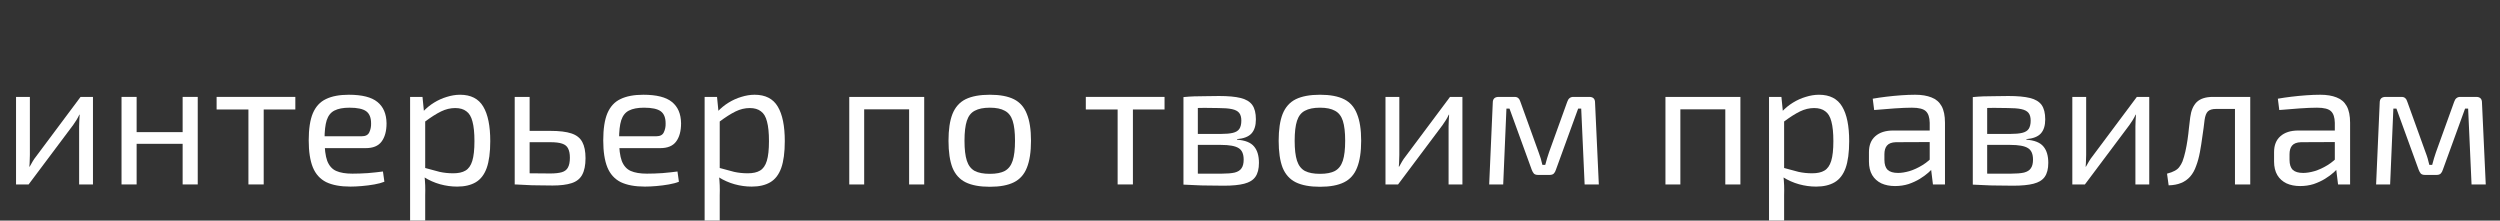 <svg width="306" height="27" viewBox="0 0 306 27" fill="none" xmlns="http://www.w3.org/2000/svg">
<rect x="0" y="0" width="306" height="27" fill="#333333" stroke="none"/>
<path d="M303.09 11.861C303.56 11.861 303.794 12.095 303.794 12.565L304.256 22.575H302.518L302.1 13.291H301.726L298.998 20.793C298.94 20.983 298.852 21.137 298.734 21.255C298.617 21.358 298.456 21.409 298.25 21.409H296.798C296.593 21.409 296.432 21.358 296.314 21.255C296.212 21.137 296.124 20.983 296.05 20.793L293.322 13.291H292.948L292.552 22.575H290.836L291.276 12.565C291.276 12.095 291.518 11.861 292.002 11.861H293.938C294.144 11.861 294.298 11.912 294.4 12.015C294.518 12.117 294.606 12.271 294.664 12.477L296.886 18.637C296.989 18.901 297.077 19.157 297.15 19.407C297.224 19.656 297.29 19.913 297.348 20.177H297.7C297.774 19.898 297.847 19.634 297.92 19.385C297.994 19.136 298.074 18.886 298.162 18.637L300.384 12.477C300.516 12.066 300.766 11.861 301.132 11.861H303.09Z" fill="white"/>
<path d="M284 11.597C284.792 11.597 285.459 11.707 286.002 11.927C286.544 12.132 286.955 12.484 287.234 12.983C287.512 13.482 287.652 14.164 287.652 15.029V22.575H286.178L285.892 20.243L285.782 20.001V15.029C285.767 14.369 285.613 13.9 285.32 13.621C285.026 13.328 284.454 13.181 283.604 13.181C283.032 13.181 282.32 13.21 281.47 13.269C280.634 13.328 279.805 13.394 278.984 13.467L278.808 12.081C279.306 11.993 279.856 11.912 280.458 11.839C281.059 11.766 281.668 11.707 282.284 11.663C282.9 11.619 283.472 11.597 284 11.597ZM286.772 15.975L286.75 17.383L281.646 17.405C281.132 17.42 280.766 17.559 280.546 17.823C280.34 18.072 280.238 18.424 280.238 18.879V19.561C280.238 20.118 280.37 20.529 280.634 20.793C280.912 21.042 281.338 21.167 281.91 21.167C282.32 21.167 282.782 21.094 283.296 20.947C283.824 20.786 284.352 20.544 284.88 20.221C285.408 19.898 285.892 19.488 286.332 18.989V20.375C286.185 20.58 285.958 20.822 285.65 21.101C285.356 21.365 284.997 21.629 284.572 21.893C284.161 22.142 283.699 22.355 283.186 22.531C282.672 22.692 282.122 22.773 281.536 22.773C280.905 22.773 280.348 22.663 279.864 22.443C279.38 22.208 279.006 21.871 278.742 21.431C278.478 20.976 278.346 20.426 278.346 19.781V18.615C278.346 17.779 278.602 17.134 279.116 16.679C279.644 16.21 280.377 15.975 281.316 15.975H286.772Z" fill="white"/>
<path d="M275.144 11.861V13.335H271.228C270.773 13.335 270.443 13.438 270.238 13.643C270.047 13.834 269.915 14.178 269.842 14.677C269.769 15.322 269.681 15.982 269.578 16.657C269.49 17.331 269.387 17.984 269.27 18.615C269.153 19.245 268.999 19.81 268.808 20.309C268.632 20.822 268.39 21.255 268.082 21.607C267.774 21.959 267.4 22.223 266.96 22.399C266.535 22.575 266.029 22.67 265.442 22.685L265.244 21.255C265.64 21.152 265.955 21.035 266.19 20.903C266.439 20.771 266.63 20.61 266.762 20.419C266.909 20.228 267.033 20.008 267.136 19.759C267.268 19.407 267.385 19.003 267.488 18.549C267.591 18.094 267.679 17.617 267.752 17.119C267.825 16.62 267.884 16.136 267.928 15.667C267.987 15.183 268.038 14.75 268.082 14.369C268.185 13.547 268.449 12.924 268.874 12.499C269.314 12.073 269.981 11.861 270.876 11.861H275.144ZM275.43 11.861V22.575H273.56V11.861H275.43Z" fill="white"/>
<path d="M263.068 11.861V22.575H261.374V15.469C261.374 15.234 261.381 15.007 261.396 14.787C261.411 14.552 261.425 14.303 261.44 14.039H261.396C261.308 14.244 261.191 14.464 261.044 14.699C260.912 14.919 260.78 15.117 260.648 15.293L255.192 22.575H253.652V11.861H255.346V18.967C255.346 19.201 255.339 19.436 255.324 19.671C255.324 19.891 255.309 20.133 255.28 20.397H255.324C255.441 20.177 255.566 19.957 255.698 19.737C255.83 19.517 255.962 19.326 256.094 19.165L261.55 11.861H263.068Z" fill="white"/>
<path d="M245.826 11.751C246.941 11.751 247.821 11.832 248.466 11.993C249.126 12.154 249.603 12.44 249.896 12.851C250.19 13.262 250.336 13.848 250.336 14.611C250.336 15.374 250.153 15.953 249.786 16.349C249.434 16.73 248.848 16.958 248.026 17.031V17.097C249.024 17.17 249.72 17.449 250.116 17.933C250.512 18.402 250.71 19.07 250.71 19.935C250.71 20.668 250.564 21.24 250.27 21.651C249.992 22.047 249.537 22.326 248.906 22.487C248.29 22.648 247.462 22.729 246.42 22.729C245.672 22.729 245.02 22.722 244.462 22.707C243.905 22.707 243.392 22.692 242.922 22.663C242.468 22.648 241.984 22.626 241.47 22.597L241.734 21.211C242.028 21.226 242.57 21.24 243.362 21.255C244.154 21.255 245.086 21.255 246.156 21.255C246.816 21.255 247.344 21.211 247.74 21.123C248.136 21.02 248.415 20.844 248.576 20.595C248.752 20.346 248.84 19.994 248.84 19.539C248.84 18.85 248.635 18.38 248.224 18.131C247.814 17.867 247.088 17.735 246.046 17.735H241.712V16.393H246.046C246.662 16.393 247.154 16.349 247.52 16.261C247.887 16.173 248.151 16.012 248.312 15.777C248.474 15.528 248.554 15.19 248.554 14.765C248.554 14.354 248.466 14.039 248.29 13.819C248.114 13.599 247.821 13.445 247.41 13.357C247 13.269 246.45 13.225 245.76 13.225C245.13 13.21 244.558 13.203 244.044 13.203C243.546 13.203 243.106 13.21 242.724 13.225C242.343 13.225 242.013 13.24 241.734 13.269L241.47 11.883C241.925 11.839 242.358 11.81 242.768 11.795C243.179 11.78 243.626 11.773 244.11 11.773C244.594 11.758 245.166 11.751 245.826 11.751ZM243.23 11.883V22.597H241.47V11.883H243.23Z" fill="white"/>
<path d="M234.414 11.597C235.206 11.597 235.873 11.707 236.416 11.927C236.958 12.132 237.369 12.484 237.648 12.983C237.926 13.482 238.066 14.164 238.066 15.029V22.575H236.592L236.306 20.243L236.196 20.001V15.029C236.181 14.369 236.027 13.9 235.734 13.621C235.44 13.328 234.868 13.181 234.018 13.181C233.446 13.181 232.734 13.21 231.884 13.269C231.048 13.328 230.219 13.394 229.398 13.467L229.222 12.081C229.72 11.993 230.27 11.912 230.872 11.839C231.473 11.766 232.082 11.707 232.698 11.663C233.314 11.619 233.886 11.597 234.414 11.597ZM237.186 15.975L237.164 17.383L232.06 17.405C231.546 17.42 231.18 17.559 230.96 17.823C230.754 18.072 230.652 18.424 230.652 18.879V19.561C230.652 20.118 230.784 20.529 231.048 20.793C231.326 21.042 231.752 21.167 232.324 21.167C232.734 21.167 233.196 21.094 233.71 20.947C234.238 20.786 234.766 20.544 235.294 20.221C235.822 19.898 236.306 19.488 236.746 18.989V20.375C236.599 20.58 236.372 20.822 236.064 21.101C235.77 21.365 235.411 21.629 234.986 21.893C234.575 22.142 234.113 22.355 233.6 22.531C233.086 22.692 232.536 22.773 231.95 22.773C231.319 22.773 230.762 22.663 230.278 22.443C229.794 22.208 229.42 21.871 229.156 21.431C228.892 20.976 228.76 20.426 228.76 19.781V18.615C228.76 17.779 229.016 17.134 229.53 16.679C230.058 16.21 230.791 15.975 231.73 15.975H237.186Z" fill="white"/>
<path d="M222.644 11.597C223.964 11.597 224.91 12.081 225.482 13.049C226.054 14.002 226.34 15.41 226.34 17.273C226.34 18.652 226.193 19.752 225.9 20.573C225.606 21.38 225.159 21.959 224.558 22.311C223.956 22.663 223.201 22.839 222.292 22.839C221.588 22.839 220.891 22.744 220.202 22.553C219.512 22.362 218.852 22.069 218.222 21.673L218.332 20.551C219.021 20.742 219.622 20.903 220.136 21.035C220.664 21.152 221.221 21.211 221.808 21.211C222.438 21.211 222.937 21.101 223.304 20.881C223.685 20.661 223.964 20.265 224.14 19.693C224.316 19.121 224.404 18.314 224.404 17.273C224.404 16.261 224.323 15.462 224.162 14.875C224.015 14.288 223.766 13.87 223.414 13.621C223.076 13.357 222.622 13.225 222.05 13.225C221.463 13.225 220.884 13.364 220.312 13.643C219.74 13.922 219.072 14.347 218.31 14.919L218.112 13.665C218.508 13.24 218.955 12.873 219.454 12.565C219.952 12.257 220.473 12.022 221.016 11.861C221.573 11.685 222.116 11.597 222.644 11.597ZM218.046 11.861L218.266 14.083L218.376 14.369V21.233L218.288 21.497C218.332 21.908 218.361 22.304 218.376 22.685C218.39 23.066 218.39 23.47 218.376 23.895V26.997H216.528V11.861H218.046Z" fill="white"/>
<path d="M213.025 11.861V22.575H211.177V11.861H213.025ZM205.677 11.861V22.575H203.851V11.861H205.677ZM211.375 11.861L211.353 13.379H205.567V11.861H211.375Z" fill="white"/>
<path d="M194.53 11.861C194.999 11.861 195.234 12.095 195.234 12.565L195.696 22.575H193.958L193.54 13.291H193.166L190.438 20.793C190.379 20.983 190.291 21.137 190.174 21.255C190.057 21.358 189.895 21.409 189.69 21.409H188.238C188.033 21.409 187.871 21.358 187.754 21.255C187.651 21.137 187.563 20.983 187.49 20.793L184.762 13.291H184.388L183.992 22.575H182.276L182.716 12.565C182.716 12.095 182.958 11.861 183.442 11.861H185.378C185.583 11.861 185.737 11.912 185.84 12.015C185.957 12.117 186.045 12.271 186.104 12.477L188.326 18.637C188.429 18.901 188.517 19.157 188.59 19.407C188.663 19.656 188.729 19.913 188.788 20.177H189.14C189.213 19.898 189.287 19.634 189.36 19.385C189.433 19.136 189.514 18.886 189.602 18.637L191.824 12.477C191.956 12.066 192.205 11.861 192.572 11.861H194.53Z" fill="white"/>
<path d="M179 11.861V22.575H177.306V15.469C177.306 15.234 177.313 15.007 177.328 14.787C177.342 14.552 177.357 14.303 177.372 14.039H177.328C177.24 14.244 177.122 14.464 176.976 14.699C176.844 14.919 176.712 15.117 176.58 15.293L171.124 22.575H169.584V11.861H171.278V18.967C171.278 19.201 171.27 19.436 171.256 19.671C171.256 19.891 171.241 20.133 171.212 20.397H171.256C171.373 20.177 171.498 19.957 171.63 19.737C171.762 19.517 171.894 19.326 172.026 19.165L177.482 11.861H179Z" fill="white"/>
<path d="M161.569 11.597C162.801 11.597 163.784 11.78 164.517 12.147C165.251 12.514 165.779 13.115 166.101 13.951C166.439 14.772 166.607 15.865 166.607 17.229C166.607 18.593 166.439 19.693 166.101 20.529C165.779 21.35 165.251 21.944 164.517 22.311C163.784 22.678 162.801 22.861 161.569 22.861C160.337 22.861 159.347 22.678 158.599 22.311C157.866 21.944 157.331 21.35 156.993 20.529C156.671 19.693 156.509 18.593 156.509 17.229C156.509 15.865 156.671 14.772 156.993 13.951C157.331 13.115 157.866 12.514 158.599 12.147C159.347 11.78 160.337 11.597 161.569 11.597ZM161.569 13.181C160.792 13.181 160.176 13.306 159.721 13.555C159.267 13.79 158.944 14.2 158.753 14.787C158.563 15.374 158.467 16.188 158.467 17.229C158.467 18.27 158.563 19.084 158.753 19.671C158.944 20.258 159.267 20.676 159.721 20.925C160.176 21.16 160.792 21.277 161.569 21.277C162.347 21.277 162.955 21.16 163.395 20.925C163.85 20.676 164.173 20.258 164.363 19.671C164.554 19.084 164.649 18.27 164.649 17.229C164.649 16.188 164.554 15.374 164.363 14.787C164.173 14.2 163.85 13.79 163.395 13.555C162.955 13.306 162.347 13.181 161.569 13.181Z" fill="white"/>
<path d="M149.211 11.751C150.326 11.751 151.206 11.832 151.851 11.993C152.511 12.154 152.988 12.44 153.281 12.851C153.575 13.262 153.721 13.848 153.721 14.611C153.721 15.374 153.538 15.953 153.171 16.349C152.819 16.73 152.233 16.958 151.411 17.031V17.097C152.409 17.17 153.105 17.449 153.501 17.933C153.897 18.402 154.095 19.07 154.095 19.935C154.095 20.668 153.949 21.24 153.655 21.651C153.377 22.047 152.922 22.326 152.291 22.487C151.675 22.648 150.847 22.729 149.805 22.729C149.057 22.729 148.405 22.722 147.847 22.707C147.29 22.707 146.777 22.692 146.307 22.663C145.853 22.648 145.369 22.626 144.855 22.597L145.119 21.211C145.413 21.226 145.955 21.24 146.747 21.255C147.539 21.255 148.471 21.255 149.541 21.255C150.201 21.255 150.729 21.211 151.125 21.123C151.521 21.02 151.8 20.844 151.961 20.595C152.137 20.346 152.225 19.994 152.225 19.539C152.225 18.85 152.02 18.38 151.609 18.131C151.199 17.867 150.473 17.735 149.431 17.735H145.097V16.393H149.431C150.047 16.393 150.539 16.349 150.905 16.261C151.272 16.173 151.536 16.012 151.697 15.777C151.859 15.528 151.939 15.19 151.939 14.765C151.939 14.354 151.851 14.039 151.675 13.819C151.499 13.599 151.206 13.445 150.795 13.357C150.385 13.269 149.835 13.225 149.145 13.225C148.515 13.21 147.943 13.203 147.429 13.203C146.931 13.203 146.491 13.21 146.109 13.225C145.728 13.225 145.398 13.24 145.119 13.269L144.855 11.883C145.31 11.839 145.743 11.81 146.153 11.795C146.564 11.78 147.011 11.773 147.495 11.773C147.979 11.758 148.551 11.751 149.211 11.751ZM146.615 11.883V22.597H144.855V11.883H146.615Z" fill="white"/>
<path d="M138.668 11.861V22.575H136.798V11.861H138.668ZM142.54 11.861V13.401H132.904V11.861H142.54Z" fill="white"/>
<path d="M121.157 11.597C122.389 11.597 123.372 11.78 124.105 12.147C124.838 12.514 125.366 13.115 125.689 13.951C126.026 14.772 126.195 15.865 126.195 17.229C126.195 18.593 126.026 19.693 125.689 20.529C125.366 21.35 124.838 21.944 124.105 22.311C123.372 22.678 122.389 22.861 121.157 22.861C119.925 22.861 118.935 22.678 118.187 22.311C117.454 21.944 116.919 21.35 116.581 20.529C116.259 19.693 116.097 18.593 116.097 17.229C116.097 15.865 116.259 14.772 116.581 13.951C116.919 13.115 117.454 12.514 118.187 12.147C118.935 11.78 119.925 11.597 121.157 11.597ZM121.157 13.181C120.38 13.181 119.764 13.306 119.309 13.555C118.854 13.79 118.532 14.2 118.341 14.787C118.15 15.374 118.055 16.188 118.055 17.229C118.055 18.27 118.15 19.084 118.341 19.671C118.532 20.258 118.854 20.676 119.309 20.925C119.764 21.16 120.38 21.277 121.157 21.277C121.934 21.277 122.543 21.16 122.983 20.925C123.438 20.676 123.76 20.258 123.951 19.671C124.142 19.084 124.237 18.27 124.237 17.229C124.237 16.188 124.142 15.374 123.951 14.787C123.76 14.2 123.438 13.79 122.983 13.555C122.543 13.306 121.934 13.181 121.157 13.181Z" fill="white"/>
<path d="M113.123 11.861V22.575H111.275V11.861H113.123ZM105.775 11.861V22.575H103.949V11.861H105.775ZM111.473 11.861L111.451 13.379H105.665V11.861H111.473Z" fill="white"/>
<path d="M92.362 11.597C93.682 11.597 94.628 12.081 95.2 13.049C95.772 14.002 96.058 15.41 96.058 17.273C96.058 18.652 95.912 19.752 95.618 20.573C95.325 21.38 94.878 21.959 94.276 22.311C93.675 22.663 92.92 22.839 92.01 22.839C91.306 22.839 90.61 22.744 89.92 22.553C89.231 22.362 88.571 22.069 87.94 21.673L88.05 20.551C88.74 20.742 89.341 20.903 89.854 21.035C90.382 21.152 90.94 21.211 91.526 21.211C92.157 21.211 92.656 21.101 93.022 20.881C93.404 20.661 93.682 20.265 93.858 19.693C94.034 19.121 94.122 18.314 94.122 17.273C94.122 16.261 94.042 15.462 93.88 14.875C93.734 14.288 93.484 13.87 93.132 13.621C92.795 13.357 92.34 13.225 91.768 13.225C91.182 13.225 90.602 13.364 90.03 13.643C89.458 13.922 88.791 14.347 88.028 14.919L87.83 13.665C88.226 13.24 88.674 12.873 89.172 12.565C89.671 12.257 90.192 12.022 90.734 11.861C91.292 11.685 91.834 11.597 92.362 11.597ZM87.764 11.861L87.984 14.083L88.094 14.369V21.233L88.006 21.497C88.05 21.908 88.08 22.304 88.094 22.685C88.109 23.066 88.109 23.47 88.094 23.895V26.997H86.246V11.861H87.764Z" fill="white"/>
<path d="M78.743 11.597C80.357 11.597 81.523 11.89 82.241 12.477C82.975 13.064 83.349 13.936 83.363 15.095C83.363 16.048 83.158 16.796 82.747 17.339C82.351 17.867 81.706 18.131 80.811 18.131H74.541V16.679H80.327C80.797 16.679 81.105 16.518 81.251 16.195C81.413 15.858 81.486 15.491 81.471 15.095C81.471 14.406 81.273 13.914 80.877 13.621C80.481 13.328 79.799 13.181 78.831 13.181C78.054 13.181 77.438 13.298 76.983 13.533C76.543 13.753 76.228 14.149 76.037 14.721C75.861 15.278 75.773 16.063 75.773 17.075C75.773 18.219 75.883 19.092 76.103 19.693C76.338 20.294 76.705 20.705 77.203 20.925C77.702 21.145 78.362 21.255 79.183 21.255C79.77 21.255 80.401 21.233 81.075 21.189C81.765 21.13 82.381 21.064 82.923 20.991L83.099 22.245C82.777 22.377 82.366 22.487 81.867 22.575C81.369 22.663 80.855 22.729 80.327 22.773C79.814 22.817 79.352 22.839 78.941 22.839C77.724 22.839 76.734 22.656 75.971 22.289C75.223 21.908 74.681 21.306 74.343 20.485C74.006 19.649 73.837 18.549 73.837 17.185C73.837 15.777 74.006 14.67 74.343 13.863C74.695 13.042 75.231 12.462 75.949 12.125C76.668 11.773 77.599 11.597 78.743 11.597Z" fill="white"/>
<path d="M67.356 16.019C68.456 16.019 69.314 16.122 69.93 16.327C70.56 16.532 71.008 16.884 71.272 17.383C71.536 17.867 71.668 18.527 71.668 19.363C71.668 20.228 71.528 20.91 71.25 21.409C70.986 21.893 70.553 22.23 69.952 22.421C69.365 22.611 68.595 22.707 67.642 22.707C66.938 22.707 66.329 22.7 65.816 22.685C65.302 22.685 64.833 22.67 64.408 22.641C63.982 22.626 63.535 22.604 63.066 22.575L63.308 21.167C63.572 21.181 64.063 21.196 64.782 21.211C65.515 21.226 66.373 21.233 67.356 21.233C67.942 21.233 68.412 21.181 68.764 21.079C69.116 20.976 69.365 20.785 69.512 20.507C69.673 20.228 69.754 19.825 69.754 19.297C69.754 18.828 69.68 18.453 69.534 18.175C69.402 17.896 69.16 17.698 68.808 17.581C68.47 17.463 67.986 17.405 67.356 17.405H63.286V16.019H67.356ZM64.826 11.861V22.575H63V11.861H64.826Z" fill="white"/>
<path d="M56.312 11.597C57.632 11.597 58.578 12.081 59.15 13.049C59.722 14.002 60.008 15.41 60.008 17.273C60.008 18.652 59.861 19.752 59.568 20.573C59.274 21.38 58.827 21.959 58.226 22.311C57.624 22.663 56.869 22.839 55.96 22.839C55.256 22.839 54.559 22.744 53.87 22.553C53.18 22.362 52.52 22.069 51.89 21.673L52 20.551C52.689 20.742 53.29 20.903 53.804 21.035C54.332 21.152 54.889 21.211 55.476 21.211C56.106 21.211 56.605 21.101 56.972 20.881C57.353 20.661 57.632 20.265 57.808 19.693C57.984 19.121 58.072 18.314 58.072 17.273C58.072 16.261 57.991 15.462 57.83 14.875C57.683 14.288 57.434 13.87 57.082 13.621C56.744 13.357 56.29 13.225 55.718 13.225C55.131 13.225 54.552 13.364 53.98 13.643C53.408 13.922 52.74 14.347 51.978 14.919L51.78 13.665C52.176 13.24 52.623 12.873 53.122 12.565C53.62 12.257 54.141 12.022 54.684 11.861C55.241 11.685 55.784 11.597 56.312 11.597ZM51.714 11.861L51.934 14.083L52.044 14.369V21.233L51.956 21.497C52 21.908 52.029 22.304 52.044 22.685C52.058 23.066 52.058 23.47 52.044 23.895V26.997H50.196V11.861H51.714Z" fill="white"/>
<path d="M42.693 11.597C44.306 11.597 45.472 11.89 46.191 12.477C46.924 13.064 47.298 13.936 47.313 15.095C47.313 16.048 47.107 16.796 46.697 17.339C46.301 17.867 45.655 18.131 44.761 18.131H38.491V16.679H44.277C44.746 16.679 45.054 16.518 45.201 16.195C45.362 15.858 45.435 15.491 45.421 15.095C45.421 14.406 45.223 13.914 44.827 13.621C44.431 13.328 43.749 13.181 42.781 13.181C42.003 13.181 41.387 13.298 40.933 13.533C40.493 13.753 40.177 14.149 39.987 14.721C39.811 15.278 39.723 16.063 39.723 17.075C39.723 18.219 39.833 19.092 40.053 19.693C40.287 20.294 40.654 20.705 41.153 20.925C41.651 21.145 42.311 21.255 43.133 21.255C43.719 21.255 44.35 21.233 45.025 21.189C45.714 21.13 46.33 21.064 46.873 20.991L47.049 22.245C46.726 22.377 46.315 22.487 45.817 22.575C45.318 22.663 44.805 22.729 44.277 22.773C43.763 22.817 43.301 22.839 42.891 22.839C41.673 22.839 40.683 22.656 39.921 22.289C39.173 21.908 38.63 21.306 38.293 20.485C37.955 19.649 37.787 18.549 37.787 17.185C37.787 15.777 37.955 14.67 38.293 13.863C38.645 13.042 39.18 12.462 39.899 12.125C40.617 11.773 41.549 11.597 42.693 11.597Z" fill="white"/>
<path d="M32.277 11.861V22.575H30.407V11.861H32.277ZM36.149 11.861V13.401H26.513V11.861H36.149Z" fill="white"/>
<path d="M16.723 11.861V22.575H14.875V11.861H16.723ZM22.553 16.173V17.603H16.591V16.173H22.553ZM24.203 11.861V22.575H22.355V11.861H24.203Z" fill="white"/>
<path d="M11.379 11.861V22.575H9.685V15.469C9.685 15.234 9.692 15.007 9.707 14.787C9.721 14.552 9.736 14.303 9.751 14.039H9.707C9.619 14.244 9.501 14.464 9.355 14.699C9.223 14.919 9.091 15.117 8.959 15.293L3.503 22.575H1.963V11.861H3.657V18.967C3.657 19.201 3.649 19.436 3.635 19.671C3.635 19.891 3.62 20.133 3.591 20.397H3.635C3.752 20.177 3.877 19.957 4.009 19.737C4.141 19.517 4.273 19.326 4.405 19.165L9.861 11.861H11.379Z" fill="white"/>
</svg>

